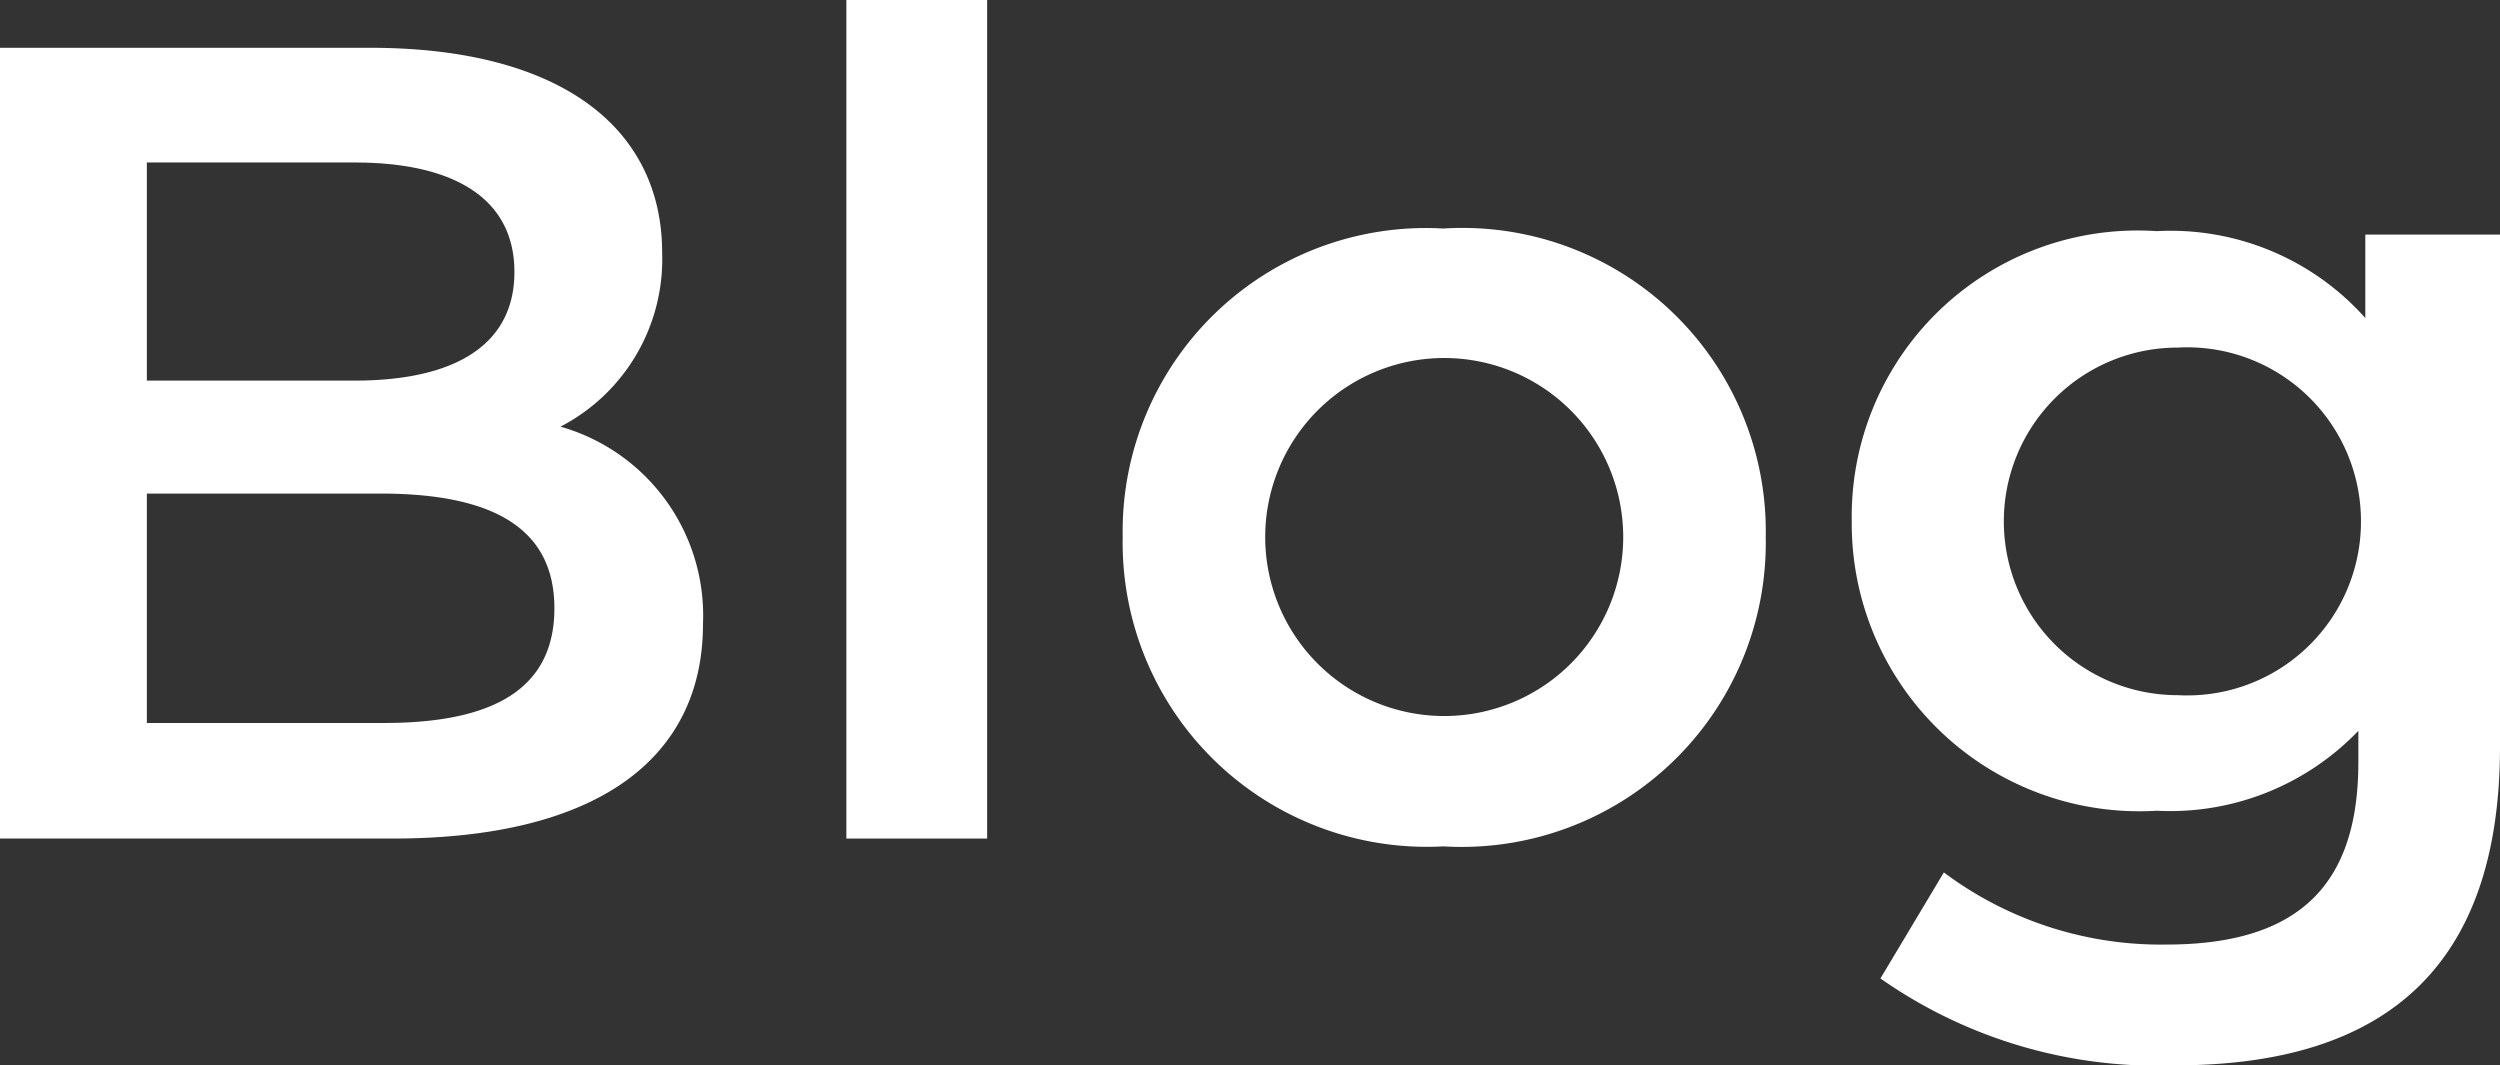 <svg id="Ebene_1" data-name="Ebene 1" xmlns="http://www.w3.org/2000/svg" viewBox="0 0 28.77 12.26"><rect x="0" y="0" width="28.77" height="12.26" fill="#333333" stroke="none"/><defs><style>.cls-1{isolation:isolate;}.cls-2{fill:#fff;}</style></defs><g class="cls-1"><path class="cls-2" d="M8.09,7.18c0,1.56-1.23,2.47-3.57,2.47H0V.55H4.26c2.19,0,3.36.92,3.36,2.36a2.17,2.17,0,0,1-1.17,2A2.26,2.26,0,0,1,8.09,7.18ZM1.69,1.87V4.38H4.08c1.17,0,1.84-.42,1.84-1.25S5.25,1.87,4.08,1.87ZM6.38,7c0-.91-.69-1.32-2-1.32H1.69V8.32H4.42C5.69,8.32,6.38,7.92,6.38,7Z"/><path class="cls-2" d="M9.74,0h1.62V9.65H9.74Z"/><path class="cls-2" d="M12.92,6.18a3.49,3.49,0,0,1,3.69-3.55,3.49,3.49,0,0,1,3.71,3.55,3.5,3.5,0,0,1-3.71,3.56A3.5,3.5,0,0,1,12.92,6.18Zm5.76,0a2.06,2.06,0,1,0-4.12,0,2.06,2.06,0,1,0,4.12,0Z"/><path class="cls-2" d="M28.77,2.7V8.59c0,2.53-1.31,3.67-3.74,3.67a5.54,5.54,0,0,1-3.39-1l.73-1.22a4.17,4.17,0,0,0,2.56.83c1.54,0,2.21-.7,2.21-2.1V8.41a3,3,0,0,1-2.32.92A3.31,3.31,0,0,1,21.31,6a3.29,3.29,0,0,1,3.51-3.34,3,3,0,0,1,2.4,1V2.7ZM27.17,6a2,2,0,0,0-2.11-2,2,2,0,1,0,0,4A2,2,0,0,0,27.17,6Z"/></g></svg>